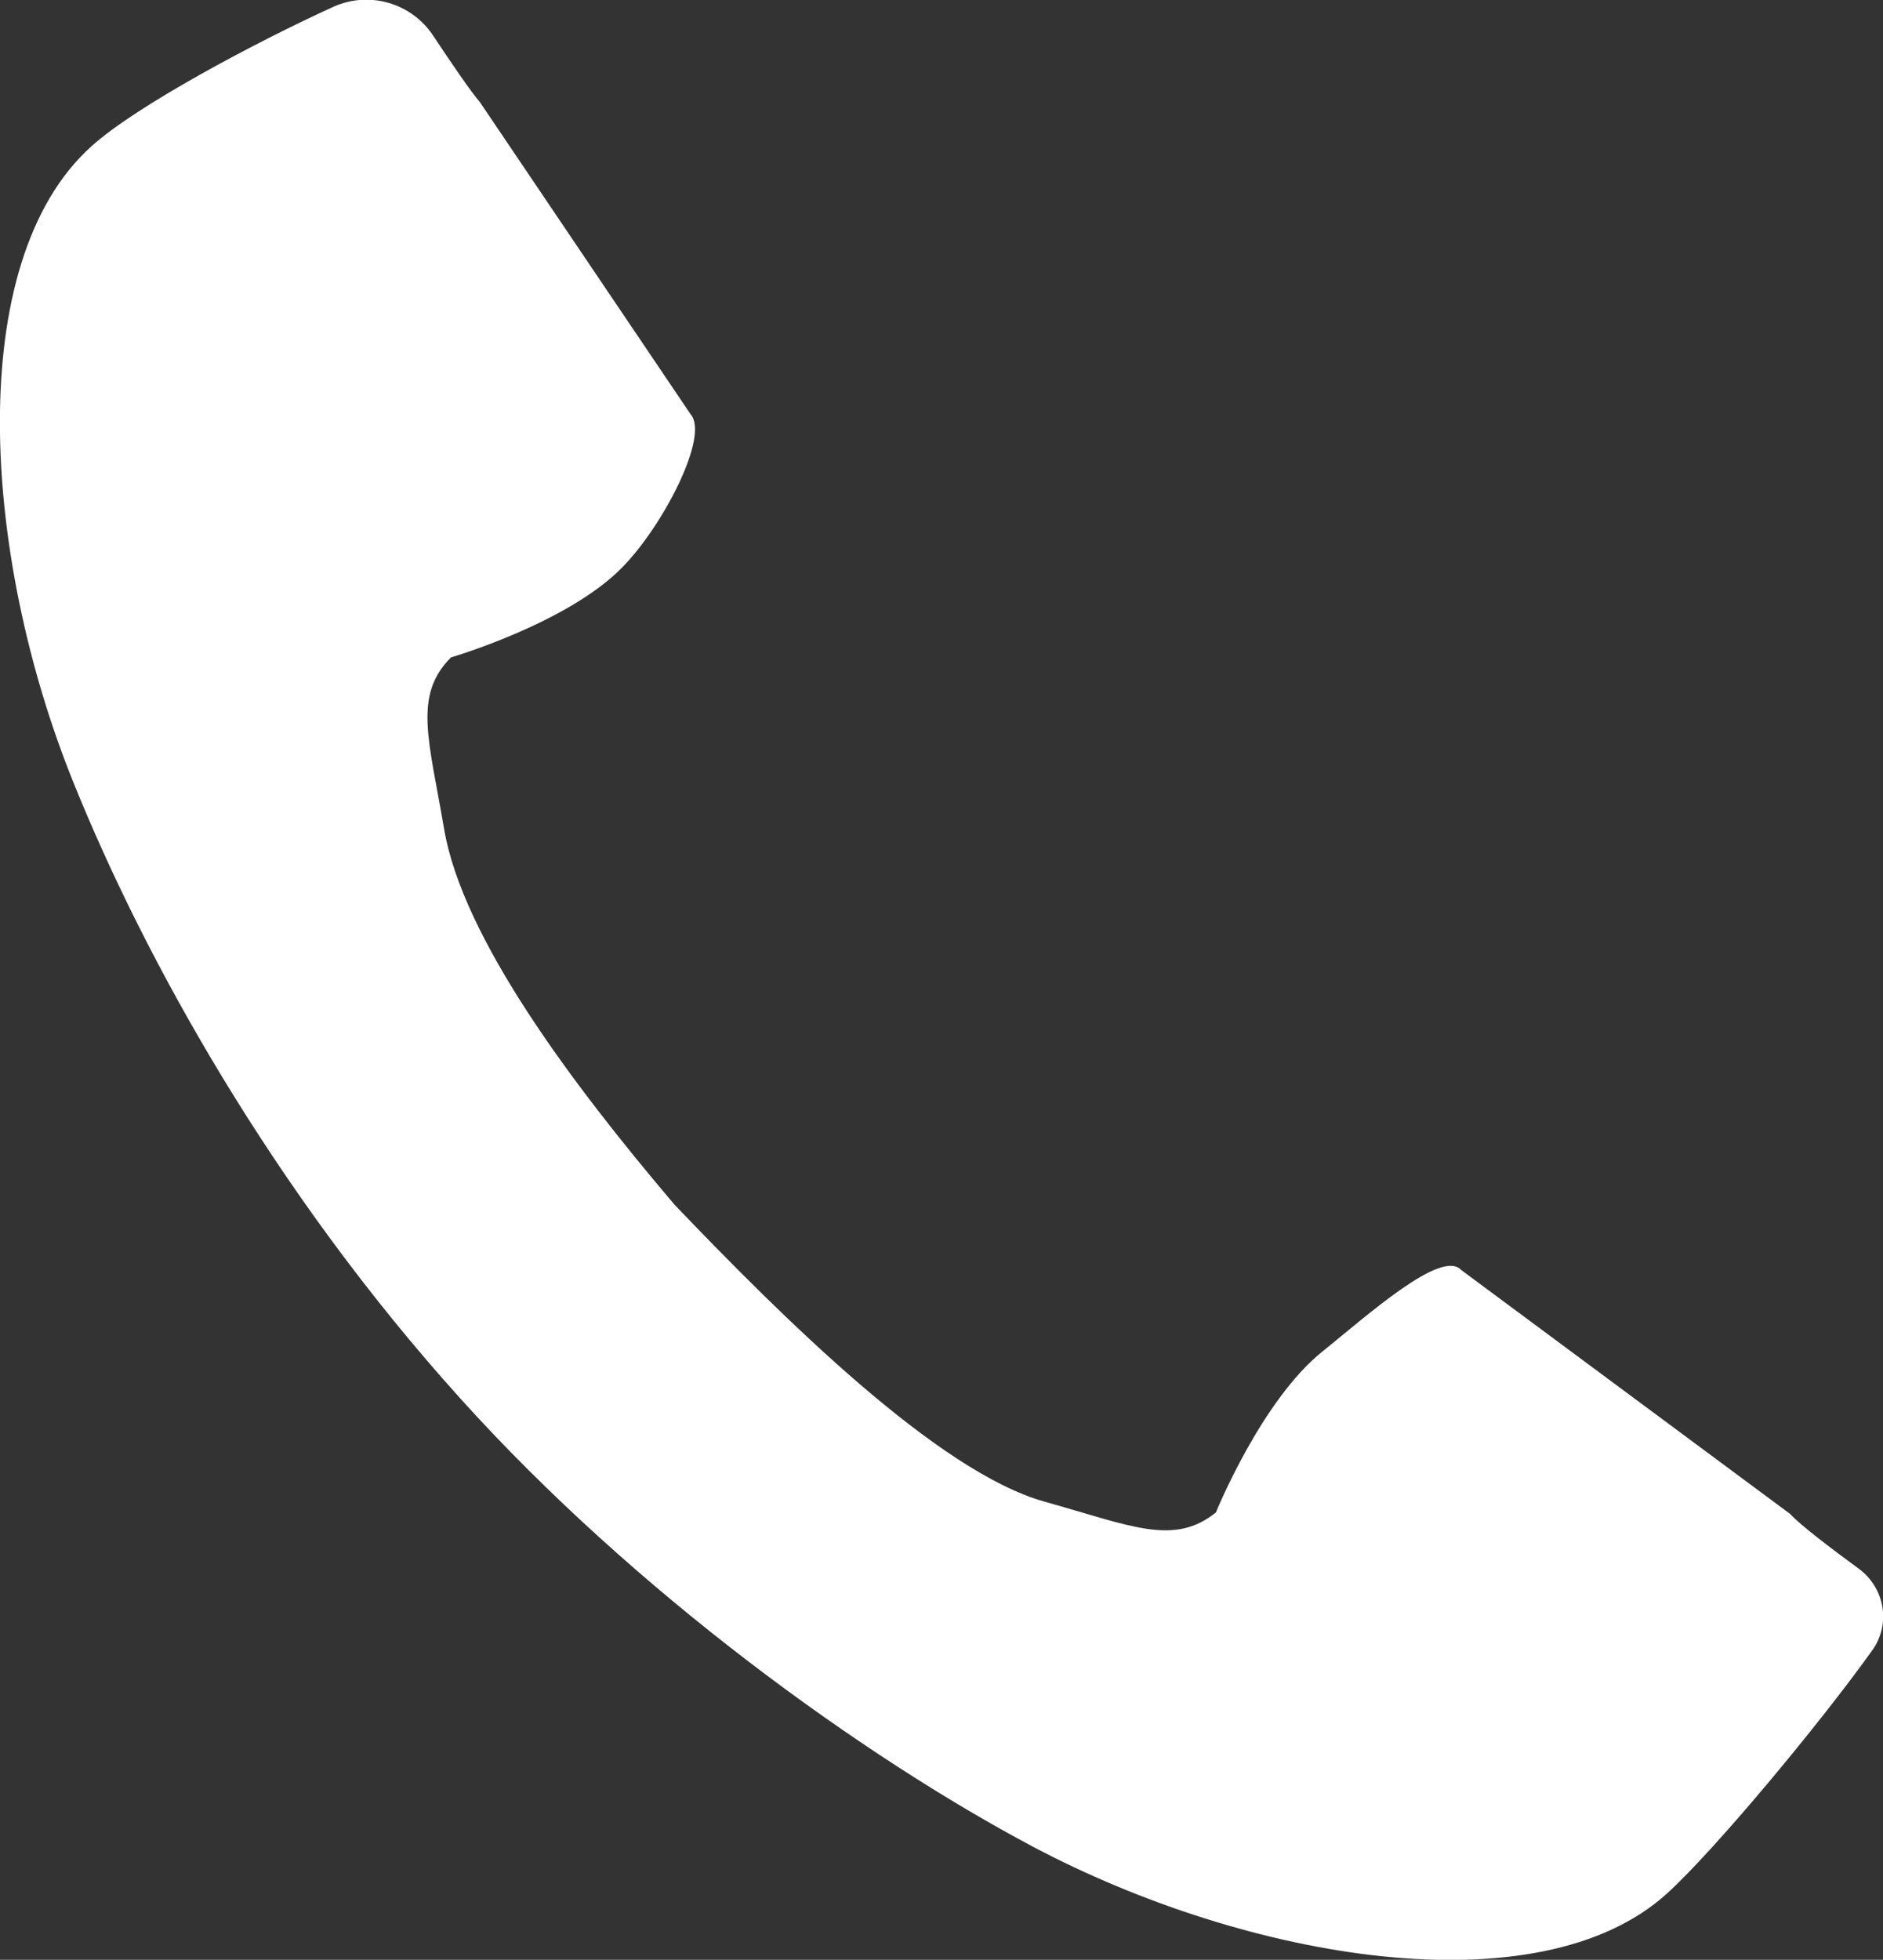 <?xml version="1.0" encoding="utf-8"?>
<!-- Generator: Adobe Illustrator 24.1.0, SVG Export Plug-In . SVG Version: 6.00 Build 0)  -->
<svg version="1.1" id="_x32_" xmlns="http://www.w3.org/2000/svg" xmlns:xlink="http://www.w3.org/1999/xlink" x="0px" y="0px"
	 viewBox="0 0 488.9 508.6" style="enable-background:new 0 0 488.9 508.6;" xml:space="preserve">
<rect x="0" y="0" width="488.9" height="508.6" fill="#333333" stroke="none"/>
<style type="text/css">
	.st0{fill:#FFFFFF;}
</style>
<g>
	<path class="st0" d="M23.7,38C-9.5,67.9-4.8,144,19,202.9c18.5,45.9,51.8,106,100.4,159.9c45.7,50.7,105,93.2,148.7,116.4
		c56.1,29.7,131.4,42.2,164.6,12.3c12.4-11.2,39.9-44.3,53.4-63.2c4.9-6.8,3.3-16.2-3.5-21.2c-7.1-5.2-15.4-11.5-17.8-14.2
		l-85.4-63.3c-5.1-5.6-24.3,11.7-36,21.1c-15.9,12.7-27.7,41.8-27.7,41.8c-10.9,8.8-22,3.5-44.5-2.8c-27.6-7.7-67.8-47.5-96.1-77.1
		c-26.6-31.3-55-69.2-59.8-97.5c-3.9-23-8.1-34.6,1.8-44.5c0,0,30.2-8.8,44.4-23.3c10.6-10.7,22.8-34.2,17.8-39.8l-54.7-81
		c-2.2-2.5-7.4-10.1-12.1-17.2C106.9,0.8,96-2.4,86.7,1.7C66.7,10.8,35.4,27.4,23.7,38z"/>
</g>
</svg>

